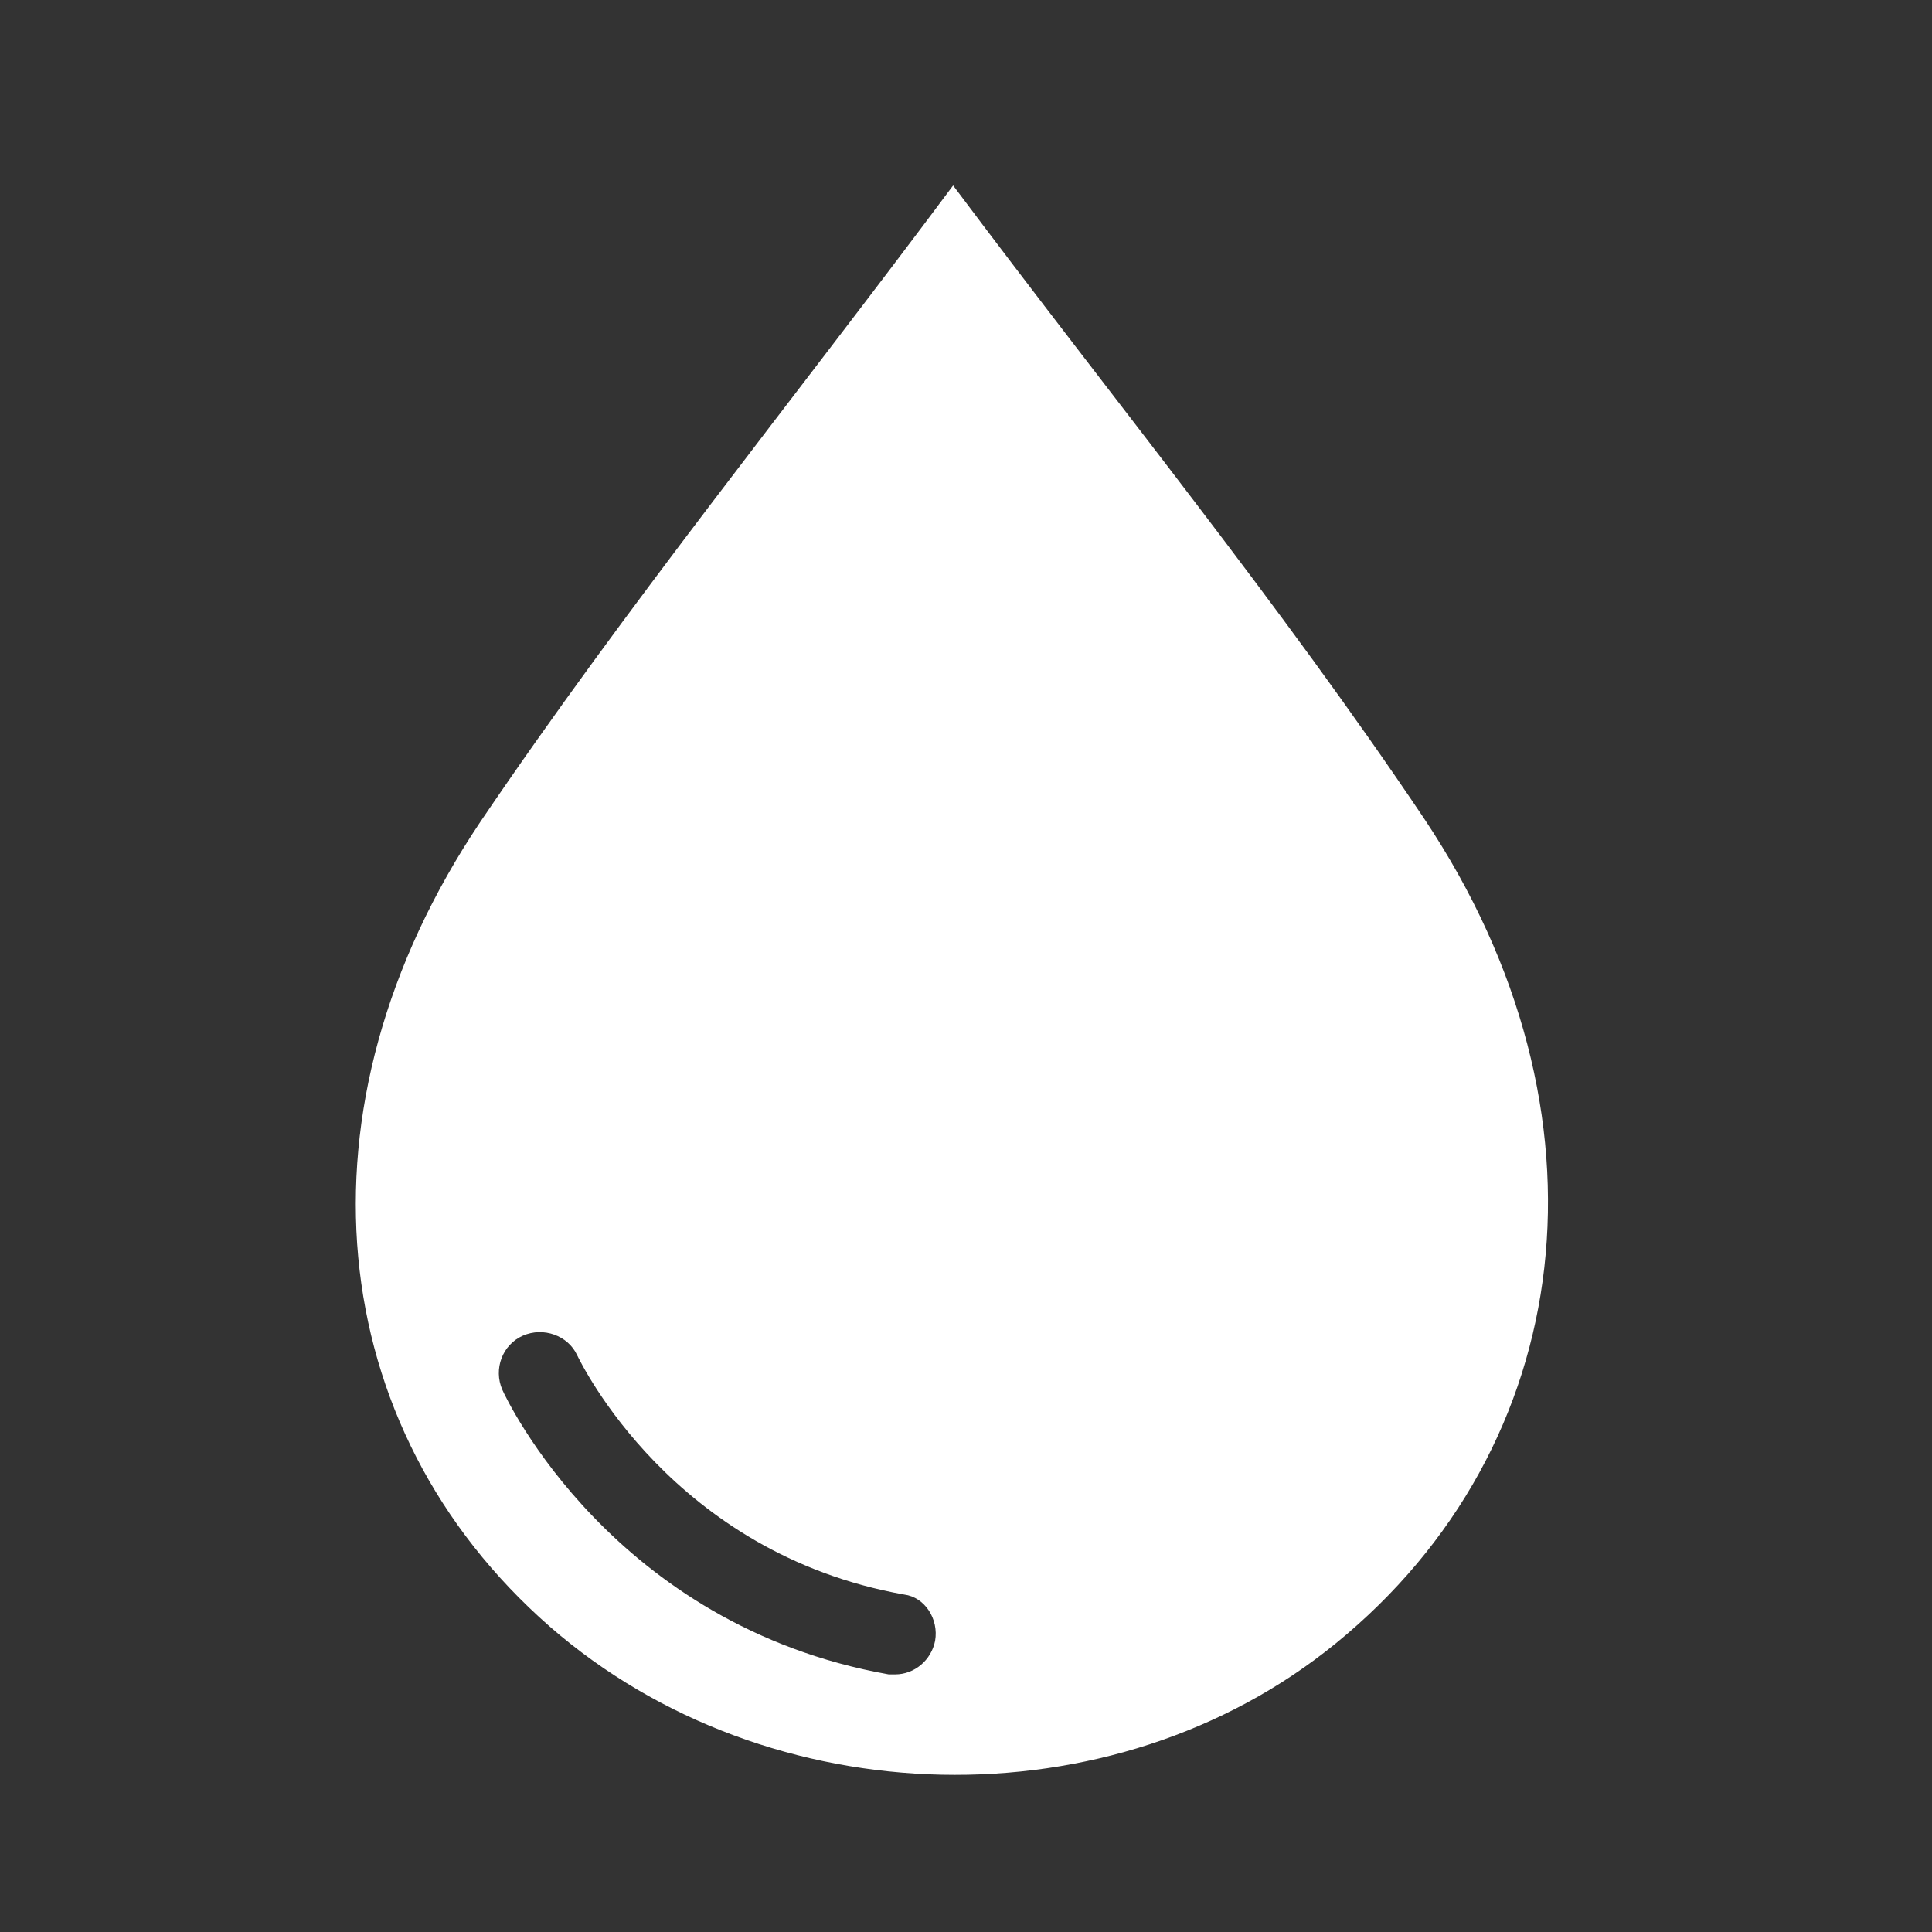 <?xml version="1.0" encoding="utf-8"?>
<!-- Generator: Adobe Illustrator 24.0.2, SVG Export Plug-In . SVG Version: 6.00 Build 0)  -->
<svg version="1.1" id="Ebene_1" xmlns="http://www.w3.org/2000/svg" xmlns:xlink="http://www.w3.org/1999/xlink" x="0px" y="0px"
	 viewBox="0 0 150 150" style="enable-background:new 0 0 150 150;" xml:space="preserve">
<rect x="0" y="0" width="150" height="150" fill="#333333" stroke="none"/>
<style type="text/css">
	.st0{fill:#FFFFFF;}
</style>
<g id="Coming_x5F_to_x5F_a_x5F_head.psd_1_">
</g>
<path class="st0" d="M110.6,63.6C99.4,46.9,86.5,31.1,74,14.4C61.4,31.3,48.6,47.1,37.3,63.8c-14.9,22.2-12.2,47.1,5.4,62.5
	c17,14.8,43.7,15.4,61,1.3C122.5,112.3,125.8,86.4,110.6,63.6z M72.6,127.4c-0.3,1.5-1.6,2.6-3.1,2.6c-0.2,0-0.4,0-0.5,0
	c-21.4-3.8-29.7-21.4-30-22.1c-0.7-1.6,0-3.5,1.6-4.2c1.6-0.7,3.5,0,4.2,1.5c0.3,0.6,7.4,15.4,25.4,18.6
	C71.8,124,72.9,125.7,72.6,127.4z"/>
</svg>
